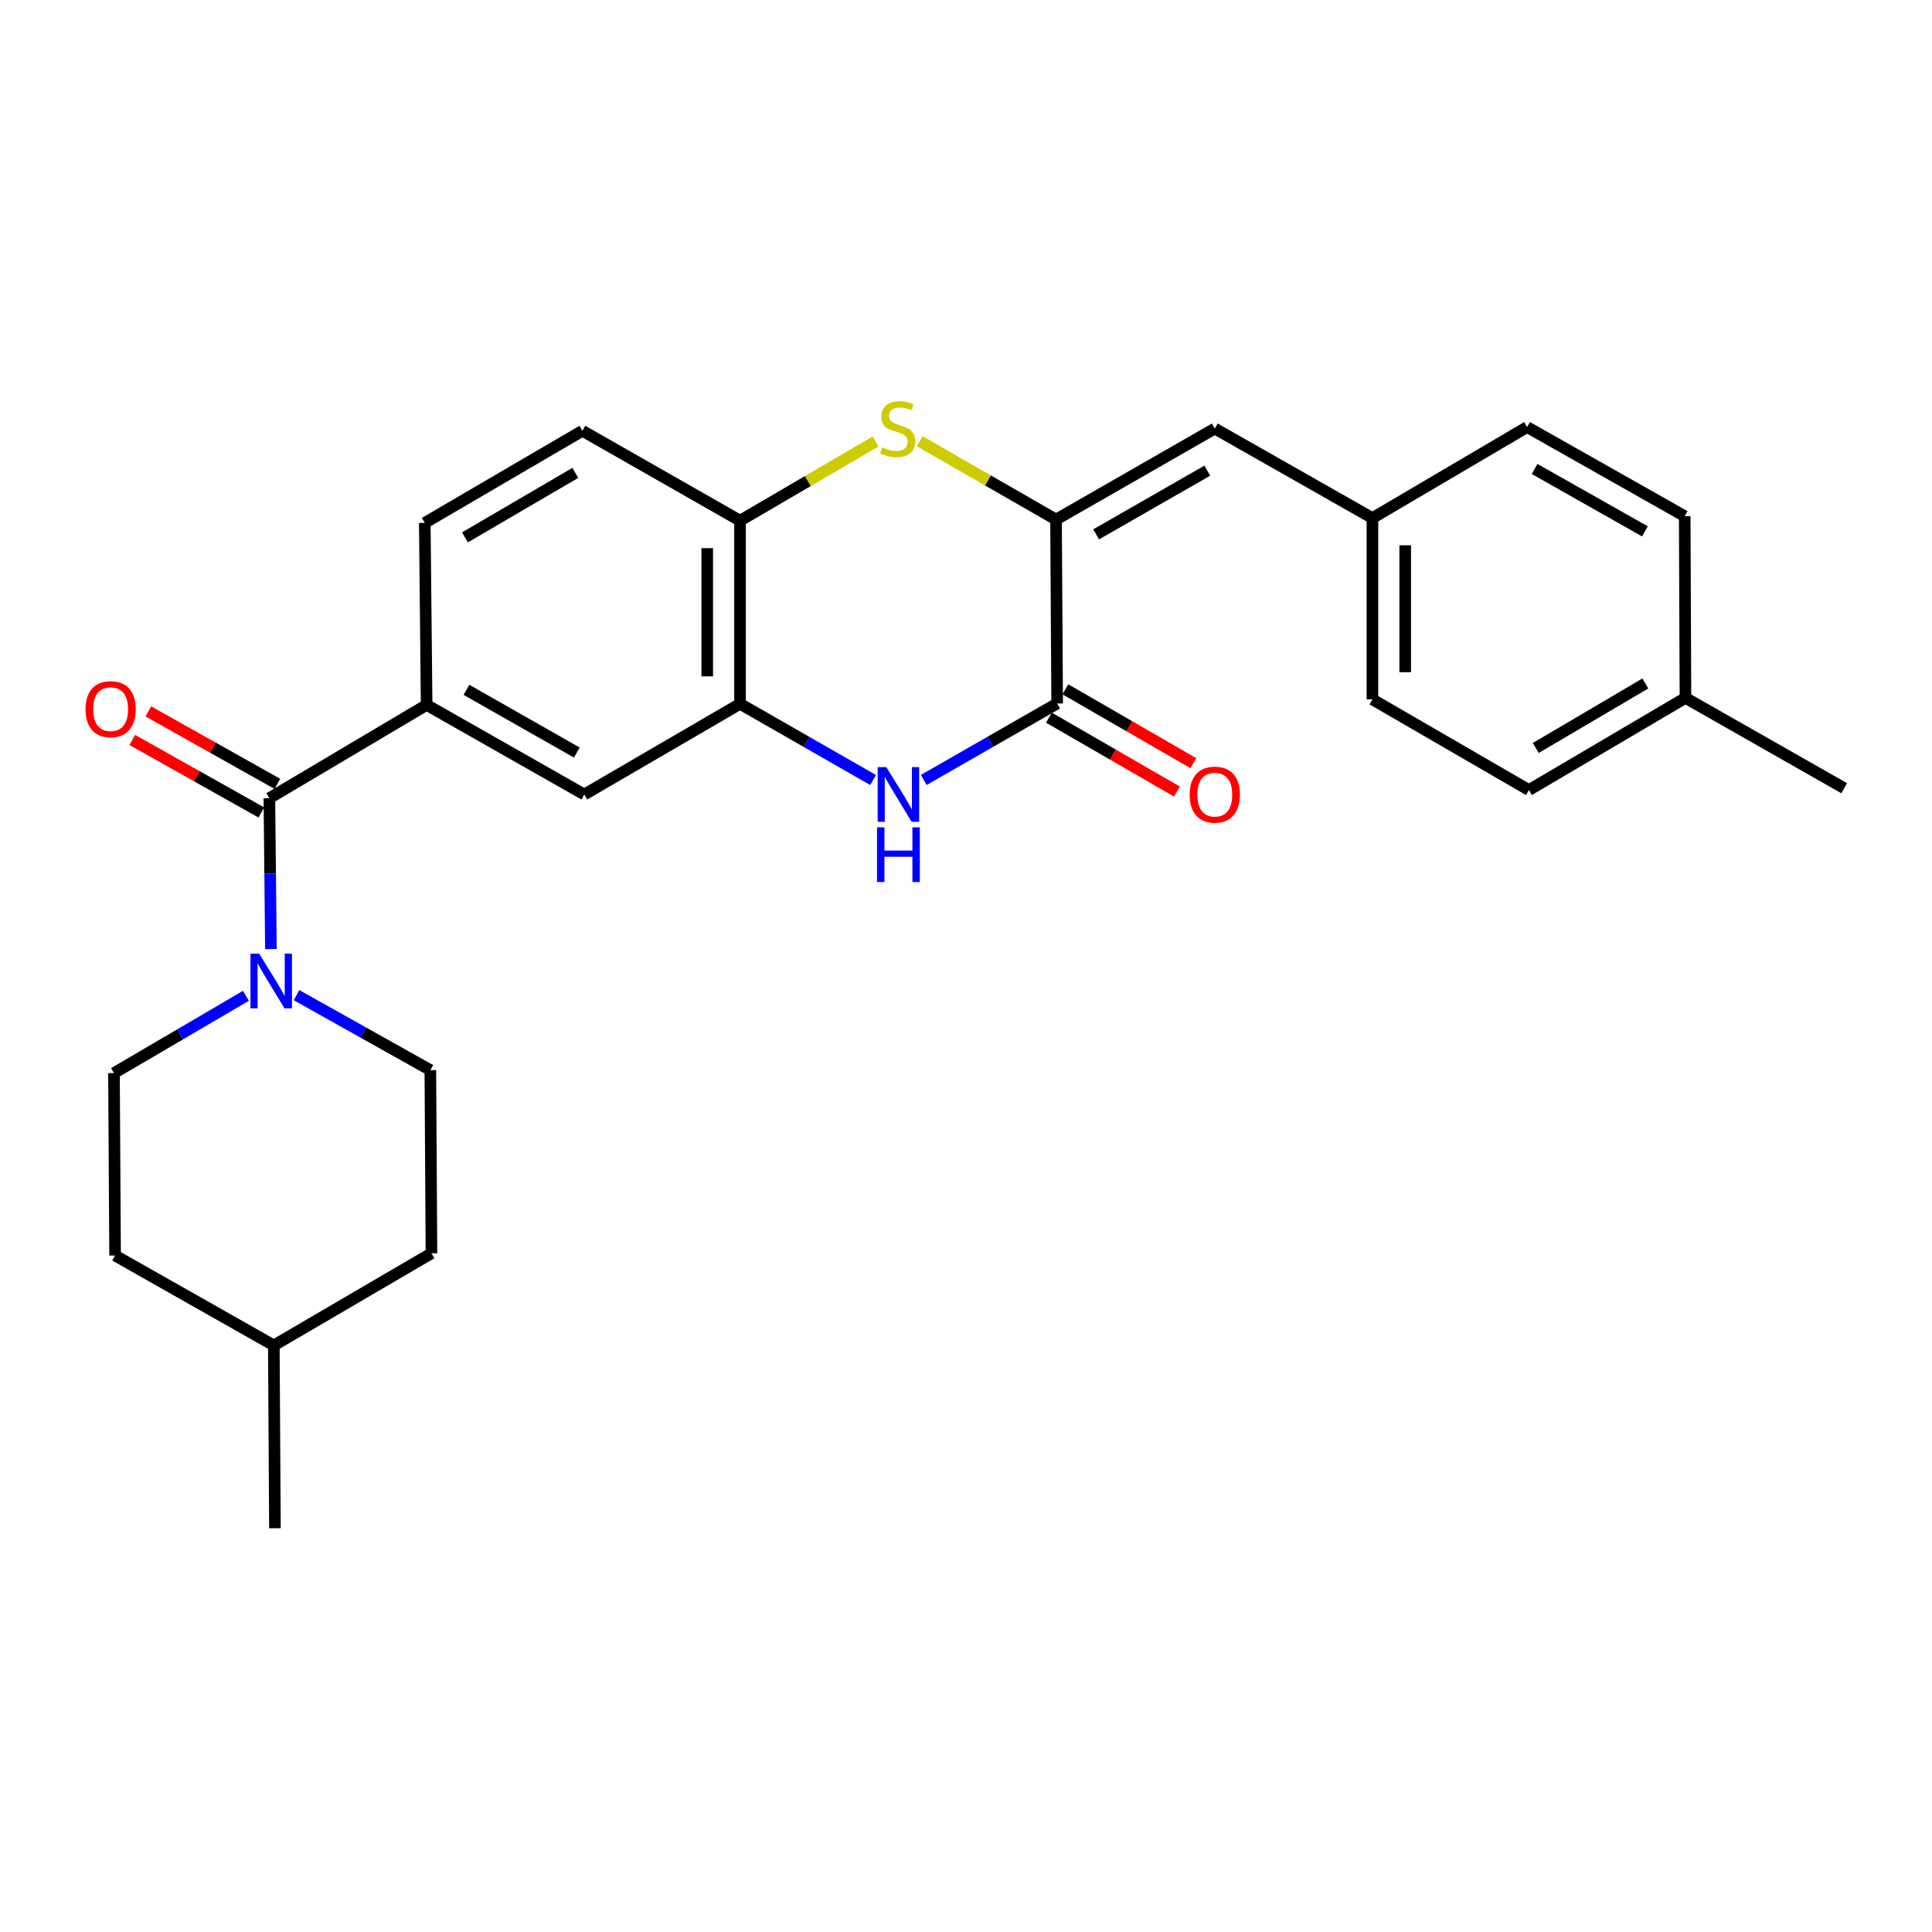 <?xml version='1.0' encoding='iso-8859-1'?>
<svg version='1.1' baseProfile='full'
              xmlns='http://www.w3.org/2000/svg'
                      xmlns:rdkit='http://www.rdkit.org/xml'
                      xmlns:xlink='http://www.w3.org/1999/xlink'
                  xml:space='preserve'
width='1000px' height='1000px' viewBox='0 0 1000 1000'>
<!-- END OF HEADER -->
<rect style='opacity:1.0;fill:#FFFFFF;stroke:none' width='1000' height='1000' x='0' y='0'> </rect>
<path class='bond-0' d='M 546.605,268.929 L 547.18,364.124' style='fill:none;fill-rule:evenodd;stroke:#000000;stroke-width:6px;stroke-linecap:butt;stroke-linejoin:miter;stroke-opacity:1' />
<path class='bond-2' d='M 546.605,268.929 L 511.342,248.663' style='fill:none;fill-rule:evenodd;stroke:#000000;stroke-width:6px;stroke-linecap:butt;stroke-linejoin:miter;stroke-opacity:1' />
<path class='bond-2' d='M 511.342,248.663 L 476.08,228.398' style='fill:none;fill-rule:evenodd;stroke:#CCCC00;stroke-width:6px;stroke-linecap:butt;stroke-linejoin:miter;stroke-opacity:1' />
<path class='bond-8' d='M 546.605,268.929 L 628.781,221.821' style='fill:none;fill-rule:evenodd;stroke:#000000;stroke-width:6px;stroke-linecap:butt;stroke-linejoin:miter;stroke-opacity:1' />
<path class='bond-8' d='M 567.371,276.584 L 624.894,243.609' style='fill:none;fill-rule:evenodd;stroke:#000000;stroke-width:6px;stroke-linecap:butt;stroke-linejoin:miter;stroke-opacity:1' />
<path class='bond-1' d='M 547.18,364.124 L 512.655,383.92' style='fill:none;fill-rule:evenodd;stroke:#000000;stroke-width:6px;stroke-linecap:butt;stroke-linejoin:miter;stroke-opacity:1' />
<path class='bond-1' d='M 512.655,383.92 L 478.13,403.716' style='fill:none;fill-rule:evenodd;stroke:#0000FF;stroke-width:6px;stroke-linecap:butt;stroke-linejoin:miter;stroke-opacity:1' />
<path class='bond-10' d='M 542.938,371.472 L 576.061,390.593' style='fill:none;fill-rule:evenodd;stroke:#000000;stroke-width:6px;stroke-linecap:butt;stroke-linejoin:miter;stroke-opacity:1' />
<path class='bond-10' d='M 576.061,390.593 L 609.184,409.715' style='fill:none;fill-rule:evenodd;stroke:#FF0000;stroke-width:6px;stroke-linecap:butt;stroke-linejoin:miter;stroke-opacity:1' />
<path class='bond-10' d='M 551.422,356.776 L 584.545,375.897' style='fill:none;fill-rule:evenodd;stroke:#000000;stroke-width:6px;stroke-linecap:butt;stroke-linejoin:miter;stroke-opacity:1' />
<path class='bond-10' d='M 584.545,375.897 L 617.668,395.019' style='fill:none;fill-rule:evenodd;stroke:#FF0000;stroke-width:6px;stroke-linecap:butt;stroke-linejoin:miter;stroke-opacity:1' />
<path class='bond-27' d='M 451.921,403.732 L 417.478,384.018' style='fill:none;fill-rule:evenodd;stroke:#0000FF;stroke-width:6px;stroke-linecap:butt;stroke-linejoin:miter;stroke-opacity:1' />
<path class='bond-27' d='M 417.478,384.018 L 383.035,364.303' style='fill:none;fill-rule:evenodd;stroke:#000000;stroke-width:6px;stroke-linecap:butt;stroke-linejoin:miter;stroke-opacity:1' />
<path class='bond-7' d='M 453.193,228.508 L 418.114,249.006' style='fill:none;fill-rule:evenodd;stroke:#CCCC00;stroke-width:6px;stroke-linecap:butt;stroke-linejoin:miter;stroke-opacity:1' />
<path class='bond-7' d='M 418.114,249.006 L 383.035,269.504' style='fill:none;fill-rule:evenodd;stroke:#000000;stroke-width:6px;stroke-linecap:butt;stroke-linejoin:miter;stroke-opacity:1' />
<path class='bond-3' d='M 139.428,413.136 L 220.822,364.859' style='fill:none;fill-rule:evenodd;stroke:#000000;stroke-width:6px;stroke-linecap:butt;stroke-linejoin:miter;stroke-opacity:1' />
<path class='bond-4' d='M 139.428,413.136 L 139.825,452.183' style='fill:none;fill-rule:evenodd;stroke:#000000;stroke-width:6px;stroke-linecap:butt;stroke-linejoin:miter;stroke-opacity:1' />
<path class='bond-4' d='M 139.825,452.183 L 140.222,491.23' style='fill:none;fill-rule:evenodd;stroke:#0000FF;stroke-width:6px;stroke-linecap:butt;stroke-linejoin:miter;stroke-opacity:1' />
<path class='bond-11' d='M 143.583,405.738 L 110.182,386.978' style='fill:none;fill-rule:evenodd;stroke:#000000;stroke-width:6px;stroke-linecap:butt;stroke-linejoin:miter;stroke-opacity:1' />
<path class='bond-11' d='M 110.182,386.978 L 76.781,368.217' style='fill:none;fill-rule:evenodd;stroke:#FF0000;stroke-width:6px;stroke-linecap:butt;stroke-linejoin:miter;stroke-opacity:1' />
<path class='bond-11' d='M 135.273,420.533 L 101.872,401.773' style='fill:none;fill-rule:evenodd;stroke:#000000;stroke-width:6px;stroke-linecap:butt;stroke-linejoin:miter;stroke-opacity:1' />
<path class='bond-11' d='M 101.872,401.773 L 68.472,383.012' style='fill:none;fill-rule:evenodd;stroke:#FF0000;stroke-width:6px;stroke-linecap:butt;stroke-linejoin:miter;stroke-opacity:1' />
<path class='bond-12' d='M 127.291,515.429 L 93.144,535.434' style='fill:none;fill-rule:evenodd;stroke:#0000FF;stroke-width:6px;stroke-linecap:butt;stroke-linejoin:miter;stroke-opacity:1' />
<path class='bond-12' d='M 93.144,535.434 L 58.996,555.438' style='fill:none;fill-rule:evenodd;stroke:#000000;stroke-width:6px;stroke-linecap:butt;stroke-linejoin:miter;stroke-opacity:1' />
<path class='bond-13' d='M 153.49,515.094 L 188.118,534.493' style='fill:none;fill-rule:evenodd;stroke:#0000FF;stroke-width:6px;stroke-linecap:butt;stroke-linejoin:miter;stroke-opacity:1' />
<path class='bond-13' d='M 188.118,534.493 L 222.745,553.892' style='fill:none;fill-rule:evenodd;stroke:#000000;stroke-width:6px;stroke-linecap:butt;stroke-linejoin:miter;stroke-opacity:1' />
<path class='bond-5' d='M 383.035,364.303 L 383.035,269.504' style='fill:none;fill-rule:evenodd;stroke:#000000;stroke-width:6px;stroke-linecap:butt;stroke-linejoin:miter;stroke-opacity:1' />
<path class='bond-5' d='M 366.066,350.083 L 366.066,283.724' style='fill:none;fill-rule:evenodd;stroke:#000000;stroke-width:6px;stroke-linecap:butt;stroke-linejoin:miter;stroke-opacity:1' />
<path class='bond-9' d='M 383.035,364.303 L 302.423,411.231' style='fill:none;fill-rule:evenodd;stroke:#000000;stroke-width:6px;stroke-linecap:butt;stroke-linejoin:miter;stroke-opacity:1' />
<path class='bond-6' d='M 220.822,364.859 L 219.87,270.644' style='fill:none;fill-rule:evenodd;stroke:#000000;stroke-width:6px;stroke-linecap:butt;stroke-linejoin:miter;stroke-opacity:1' />
<path class='bond-29' d='M 220.822,364.859 L 302.423,411.231' style='fill:none;fill-rule:evenodd;stroke:#000000;stroke-width:6px;stroke-linecap:butt;stroke-linejoin:miter;stroke-opacity:1' />
<path class='bond-29' d='M 241.446,357.062 L 298.567,389.522' style='fill:none;fill-rule:evenodd;stroke:#000000;stroke-width:6px;stroke-linecap:butt;stroke-linejoin:miter;stroke-opacity:1' />
<path class='bond-15' d='M 383.035,269.504 L 301.452,222.971' style='fill:none;fill-rule:evenodd;stroke:#000000;stroke-width:6px;stroke-linecap:butt;stroke-linejoin:miter;stroke-opacity:1' />
<path class='bond-16' d='M 628.781,221.821 L 710.364,268.165' style='fill:none;fill-rule:evenodd;stroke:#000000;stroke-width:6px;stroke-linecap:butt;stroke-linejoin:miter;stroke-opacity:1' />
<path class='bond-18' d='M 58.996,555.438 L 59.571,649.851' style='fill:none;fill-rule:evenodd;stroke:#000000;stroke-width:6px;stroke-linecap:butt;stroke-linejoin:miter;stroke-opacity:1' />
<path class='bond-17' d='M 222.745,553.892 L 223.32,648.701' style='fill:none;fill-rule:evenodd;stroke:#000000;stroke-width:6px;stroke-linecap:butt;stroke-linejoin:miter;stroke-opacity:1' />
<path class='bond-14' d='M 219.87,270.644 L 301.452,222.971' style='fill:none;fill-rule:evenodd;stroke:#000000;stroke-width:6px;stroke-linecap:butt;stroke-linejoin:miter;stroke-opacity:1' />
<path class='bond-14' d='M 240.669,278.144 L 297.776,244.773' style='fill:none;fill-rule:evenodd;stroke:#000000;stroke-width:6px;stroke-linecap:butt;stroke-linejoin:miter;stroke-opacity:1' />
<path class='bond-20' d='M 710.364,268.165 L 790.419,221.048' style='fill:none;fill-rule:evenodd;stroke:#000000;stroke-width:6px;stroke-linecap:butt;stroke-linejoin:miter;stroke-opacity:1' />
<path class='bond-21' d='M 710.364,268.165 L 710.364,362.003' style='fill:none;fill-rule:evenodd;stroke:#000000;stroke-width:6px;stroke-linecap:butt;stroke-linejoin:miter;stroke-opacity:1' />
<path class='bond-21' d='M 727.333,282.241 L 727.333,347.927' style='fill:none;fill-rule:evenodd;stroke:#000000;stroke-width:6px;stroke-linecap:butt;stroke-linejoin:miter;stroke-opacity:1' />
<path class='bond-24' d='M 223.32,648.701 L 141.728,696.393' style='fill:none;fill-rule:evenodd;stroke:#000000;stroke-width:6px;stroke-linecap:butt;stroke-linejoin:miter;stroke-opacity:1' />
<path class='bond-30' d='M 59.571,649.851 L 141.728,696.393' style='fill:none;fill-rule:evenodd;stroke:#000000;stroke-width:6px;stroke-linecap:butt;stroke-linejoin:miter;stroke-opacity:1' />
<path class='bond-19' d='M 872.388,361.23 L 791.371,408.931' style='fill:none;fill-rule:evenodd;stroke:#000000;stroke-width:6px;stroke-linecap:butt;stroke-linejoin:miter;stroke-opacity:1' />
<path class='bond-19' d='M 851.626,353.762 L 794.914,387.153' style='fill:none;fill-rule:evenodd;stroke:#000000;stroke-width:6px;stroke-linecap:butt;stroke-linejoin:miter;stroke-opacity:1' />
<path class='bond-25' d='M 872.388,361.23 L 954.545,407.979' style='fill:none;fill-rule:evenodd;stroke:#000000;stroke-width:6px;stroke-linecap:butt;stroke-linejoin:miter;stroke-opacity:1' />
<path class='bond-28' d='M 872.388,361.23 L 872.001,267.185' style='fill:none;fill-rule:evenodd;stroke:#000000;stroke-width:6px;stroke-linecap:butt;stroke-linejoin:miter;stroke-opacity:1' />
<path class='bond-23' d='M 790.419,221.048 L 872.001,267.185' style='fill:none;fill-rule:evenodd;stroke:#000000;stroke-width:6px;stroke-linecap:butt;stroke-linejoin:miter;stroke-opacity:1' />
<path class='bond-23' d='M 794.303,242.739 L 851.411,275.035' style='fill:none;fill-rule:evenodd;stroke:#000000;stroke-width:6px;stroke-linecap:butt;stroke-linejoin:miter;stroke-opacity:1' />
<path class='bond-22' d='M 710.364,362.003 L 791.371,408.931' style='fill:none;fill-rule:evenodd;stroke:#000000;stroke-width:6px;stroke-linecap:butt;stroke-linejoin:miter;stroke-opacity:1' />
<path class='bond-26' d='M 141.728,696.393 L 142.304,791.013' style='fill:none;fill-rule:evenodd;stroke:#000000;stroke-width:6px;stroke-linecap:butt;stroke-linejoin:miter;stroke-opacity:1' />
<path  class='atom-2' d='M 458.763 397.071
L 468.043 412.071
Q 468.963 413.551, 470.443 416.231
Q 471.923 418.911, 472.003 419.071
L 472.003 397.071
L 475.763 397.071
L 475.763 425.391
L 471.883 425.391
L 461.923 408.991
Q 460.763 407.071, 459.523 404.871
Q 458.323 402.671, 457.963 401.991
L 457.963 425.391
L 454.283 425.391
L 454.283 397.071
L 458.763 397.071
' fill='#0000FF'/>
<path  class='atom-2' d='M 453.943 428.223
L 457.783 428.223
L 457.783 440.263
L 472.263 440.263
L 472.263 428.223
L 476.103 428.223
L 476.103 456.543
L 472.263 456.543
L 472.263 443.463
L 457.783 443.463
L 457.783 456.543
L 453.943 456.543
L 453.943 428.223
' fill='#0000FF'/>
<path  class='atom-3' d='M 456.636 231.541
Q 456.956 231.661, 458.276 232.221
Q 459.596 232.781, 461.036 233.141
Q 462.516 233.461, 463.956 233.461
Q 466.636 233.461, 468.196 232.181
Q 469.756 230.861, 469.756 228.581
Q 469.756 227.021, 468.956 226.061
Q 468.196 225.101, 466.996 224.581
Q 465.796 224.061, 463.796 223.461
Q 461.276 222.701, 459.756 221.981
Q 458.276 221.261, 457.196 219.741
Q 456.156 218.221, 456.156 215.661
Q 456.156 212.101, 458.556 209.901
Q 460.996 207.701, 465.796 207.701
Q 469.076 207.701, 472.796 209.261
L 471.876 212.341
Q 468.476 210.941, 465.916 210.941
Q 463.156 210.941, 461.636 212.101
Q 460.116 213.221, 460.156 215.181
Q 460.156 216.701, 460.916 217.621
Q 461.716 218.541, 462.836 219.061
Q 463.996 219.581, 465.916 220.181
Q 468.476 220.981, 469.996 221.781
Q 471.516 222.581, 472.596 224.221
Q 473.716 225.821, 473.716 228.581
Q 473.716 232.501, 471.076 234.621
Q 468.476 236.701, 464.116 236.701
Q 461.596 236.701, 459.676 236.141
Q 457.796 235.621, 455.556 234.701
L 456.636 231.541
' fill='#CCCC00'/>
<path  class='atom-5' d='M 134.13 493.596
L 143.41 508.596
Q 144.33 510.076, 145.81 512.756
Q 147.29 515.436, 147.37 515.596
L 147.37 493.596
L 151.13 493.596
L 151.13 521.916
L 147.25 521.916
L 137.29 505.516
Q 136.13 503.596, 134.89 501.396
Q 133.69 499.196, 133.33 498.516
L 133.33 521.916
L 129.65 521.916
L 129.65 493.596
L 134.13 493.596
' fill='#0000FF'/>
<path  class='atom-11' d='M 615.781 411.311
Q 615.781 404.511, 619.141 400.711
Q 622.501 396.911, 628.781 396.911
Q 635.061 396.911, 638.421 400.711
Q 641.781 404.511, 641.781 411.311
Q 641.781 418.191, 638.381 422.111
Q 634.981 425.991, 628.781 425.991
Q 622.541 425.991, 619.141 422.111
Q 615.781 418.231, 615.781 411.311
M 628.781 422.791
Q 633.101 422.791, 635.421 419.911
Q 637.781 416.991, 637.781 411.311
Q 637.781 405.751, 635.421 402.951
Q 633.101 400.111, 628.781 400.111
Q 624.461 400.111, 622.101 402.911
Q 619.781 405.711, 619.781 411.311
Q 619.781 417.031, 622.101 419.911
Q 624.461 422.791, 628.781 422.791
' fill='#FF0000'/>
<path  class='atom-12' d='M 44.271 367.07
Q 44.271 360.27, 47.631 356.47
Q 50.991 352.67, 57.271 352.67
Q 63.551 352.67, 66.911 356.47
Q 70.271 360.27, 70.271 367.07
Q 70.271 373.95, 66.871 377.87
Q 63.471 381.75, 57.271 381.75
Q 51.031 381.75, 47.631 377.87
Q 44.271 373.99, 44.271 367.07
M 57.271 378.55
Q 61.591 378.55, 63.911 375.67
Q 66.271 372.75, 66.271 367.07
Q 66.271 361.51, 63.911 358.71
Q 61.591 355.87, 57.271 355.87
Q 52.951 355.87, 50.591 358.67
Q 48.271 361.47, 48.271 367.07
Q 48.271 372.79, 50.591 375.67
Q 52.951 378.55, 57.271 378.55
' fill='#FF0000'/>
</svg>

